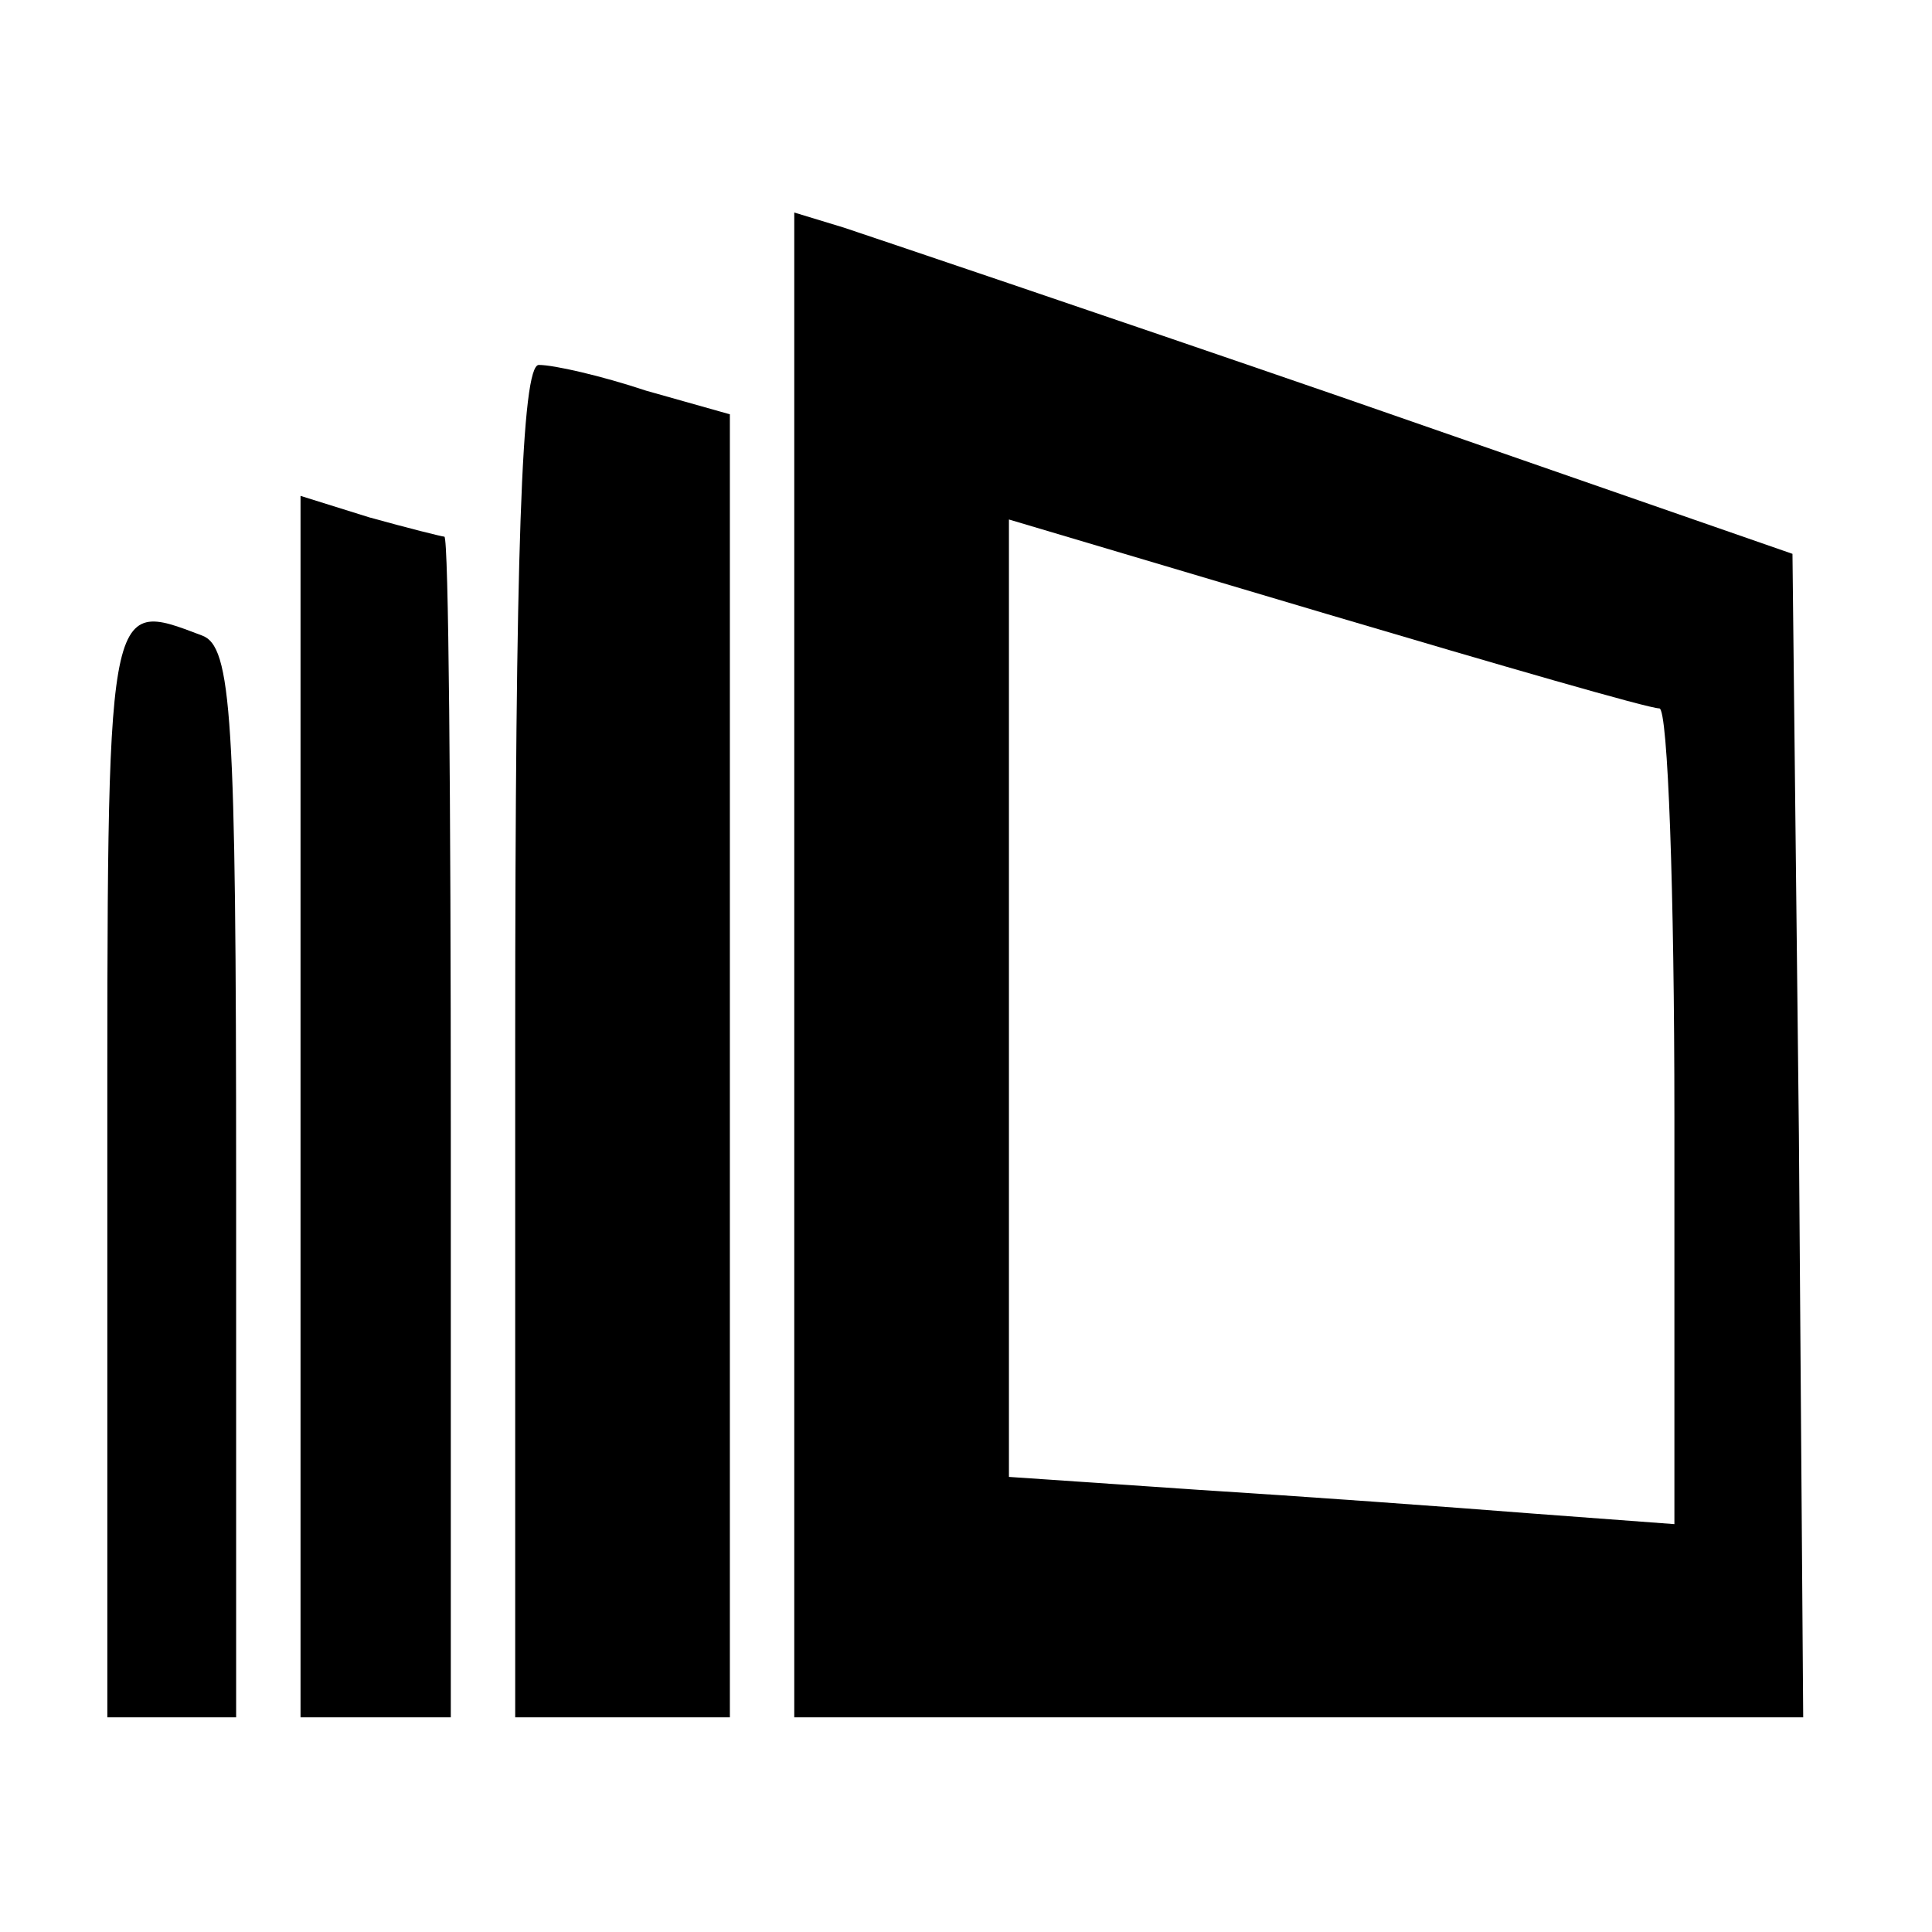 <?xml version="1.0" standalone="no"?>
<!DOCTYPE svg PUBLIC "-//W3C//DTD SVG 20010904//EN"
 "http://www.w3.org/TR/2001/REC-SVG-20010904/DTD/svg10.dtd">
<svg version="1.0" xmlns="http://www.w3.org/2000/svg"
 width="90pt" height="90pt" viewBox="0 0 90 90"
 preserveAspectRatio="xMidYMid meet">
<g transform="translate(0,90) scale(0.1,-0.1)"
fill="#000000" stroke="none">
<path d="M370 451 l0 -351 235 0 235 0 -2 271 -3 271 -210 73 c-116 40 -220
75 -232 79 l-23 7 0 -350z m403 119 c4 0 7 -86 7 -190 l0 -190 -67 5 c-38 3
-107 8 -155 11 l-88 6 0 223 0 223 148 -44 c81 -24 150 -44 155 -44z"/>
<path d="M240 415 l0 -315 50 0 50 0 0 303 0 304 -39 11 c-21 7 -43 12 -50 12
-8 0 -11 -87 -11 -315z"/>
<path d="M140 384 l0 -284 35 0 35 0 0 275 c0 151 -1 275 -3 275 -1 0 -17 4
-35 9 l-32 10 0 -285z"/>
<path d="M50 355 l0 -255 30 0 30 0 0 249 c0 218 -2 250 -16 255 -45 17 -44
20 -44 -249z"/>
</g>
</svg>
